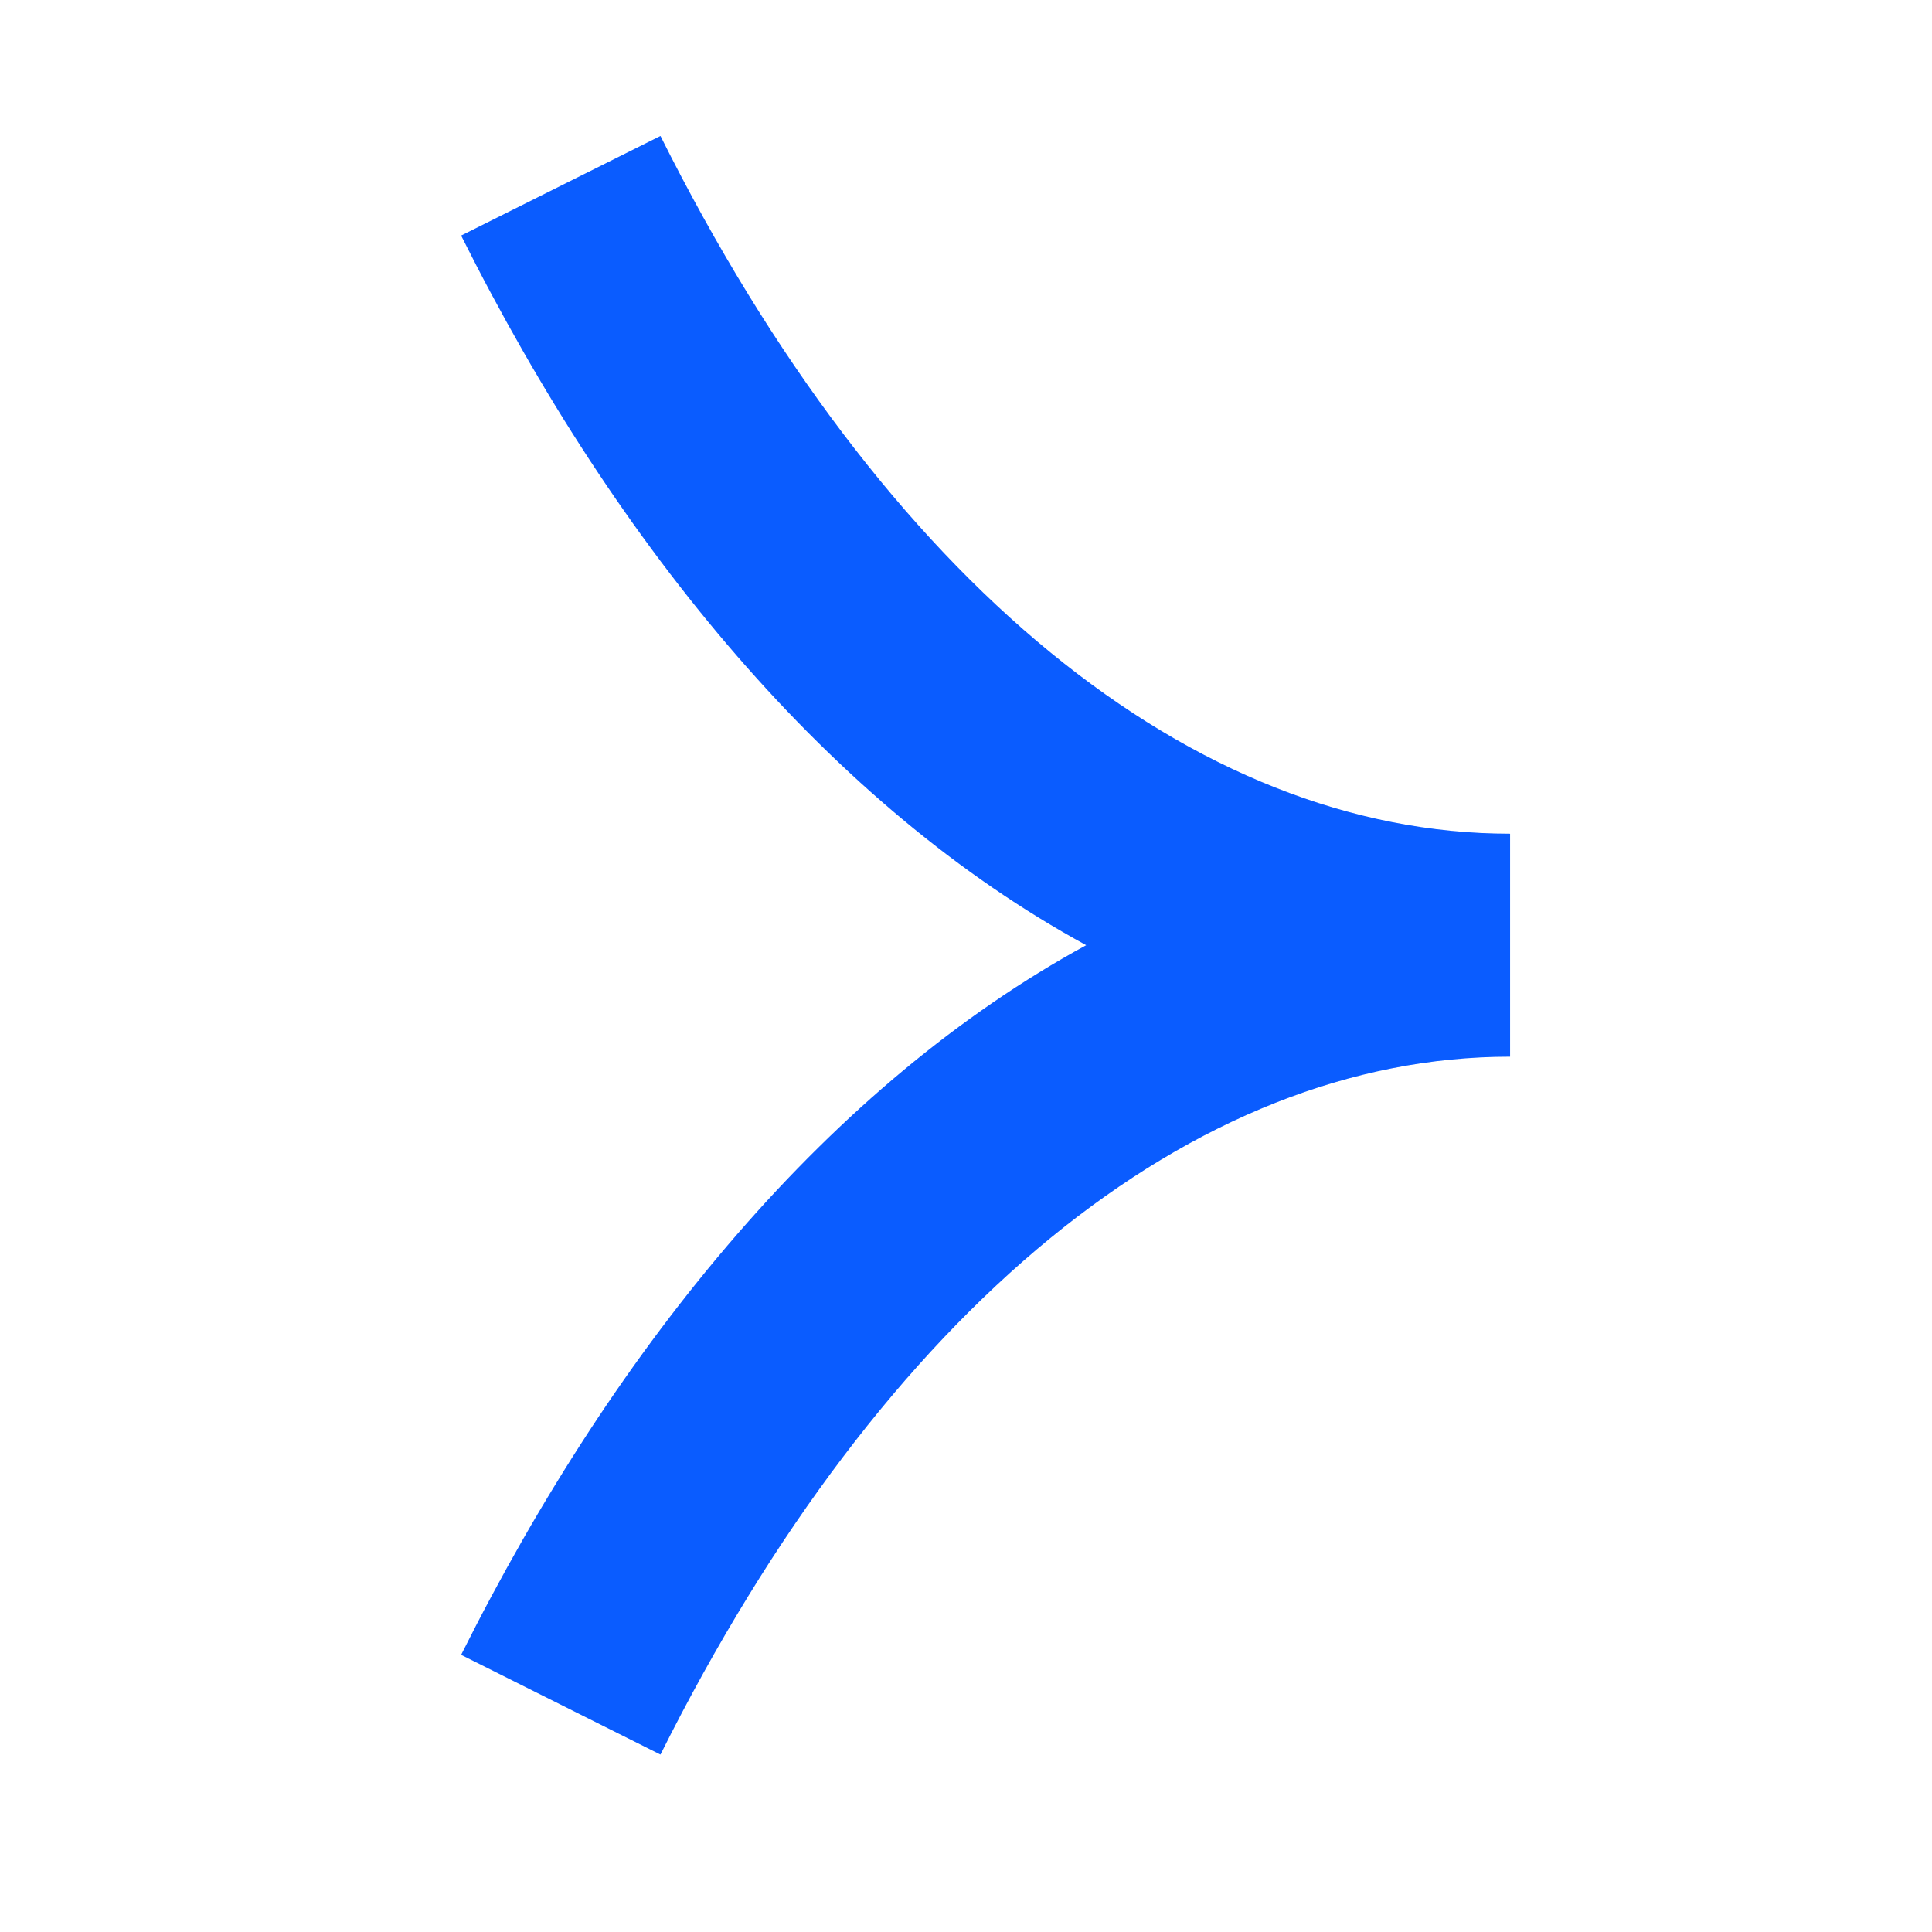 <svg width="13" height="13" viewBox="0 0 13 13" fill="none" xmlns="http://www.w3.org/2000/svg">
<path fill-rule="evenodd" clip-rule="evenodd" d="M4.444 0.915C5.946 3.919 8.03 5.61 10.161 5.61V7.11C8.03 7.11 5.946 8.802 4.444 11.806L3.103 11.135C4.159 9.023 5.597 7.293 7.309 6.36C5.597 5.427 4.159 3.697 3.103 1.585L4.444 0.915Z" fill="#0B5CFF"/>
<path fill-rule="evenodd" clip-rule="evenodd" d="M4.444 0.915C5.946 3.919 8.03 5.61 10.161 5.61V7.11C8.03 7.11 5.946 8.802 4.444 11.806L3.103 11.135C4.159 9.023 5.597 7.293 7.309 6.36C5.597 5.427 4.159 3.697 3.103 1.585L4.444 0.915Z" fill="#0B5CFF" fill-opacity="0.16"/>
</svg>
